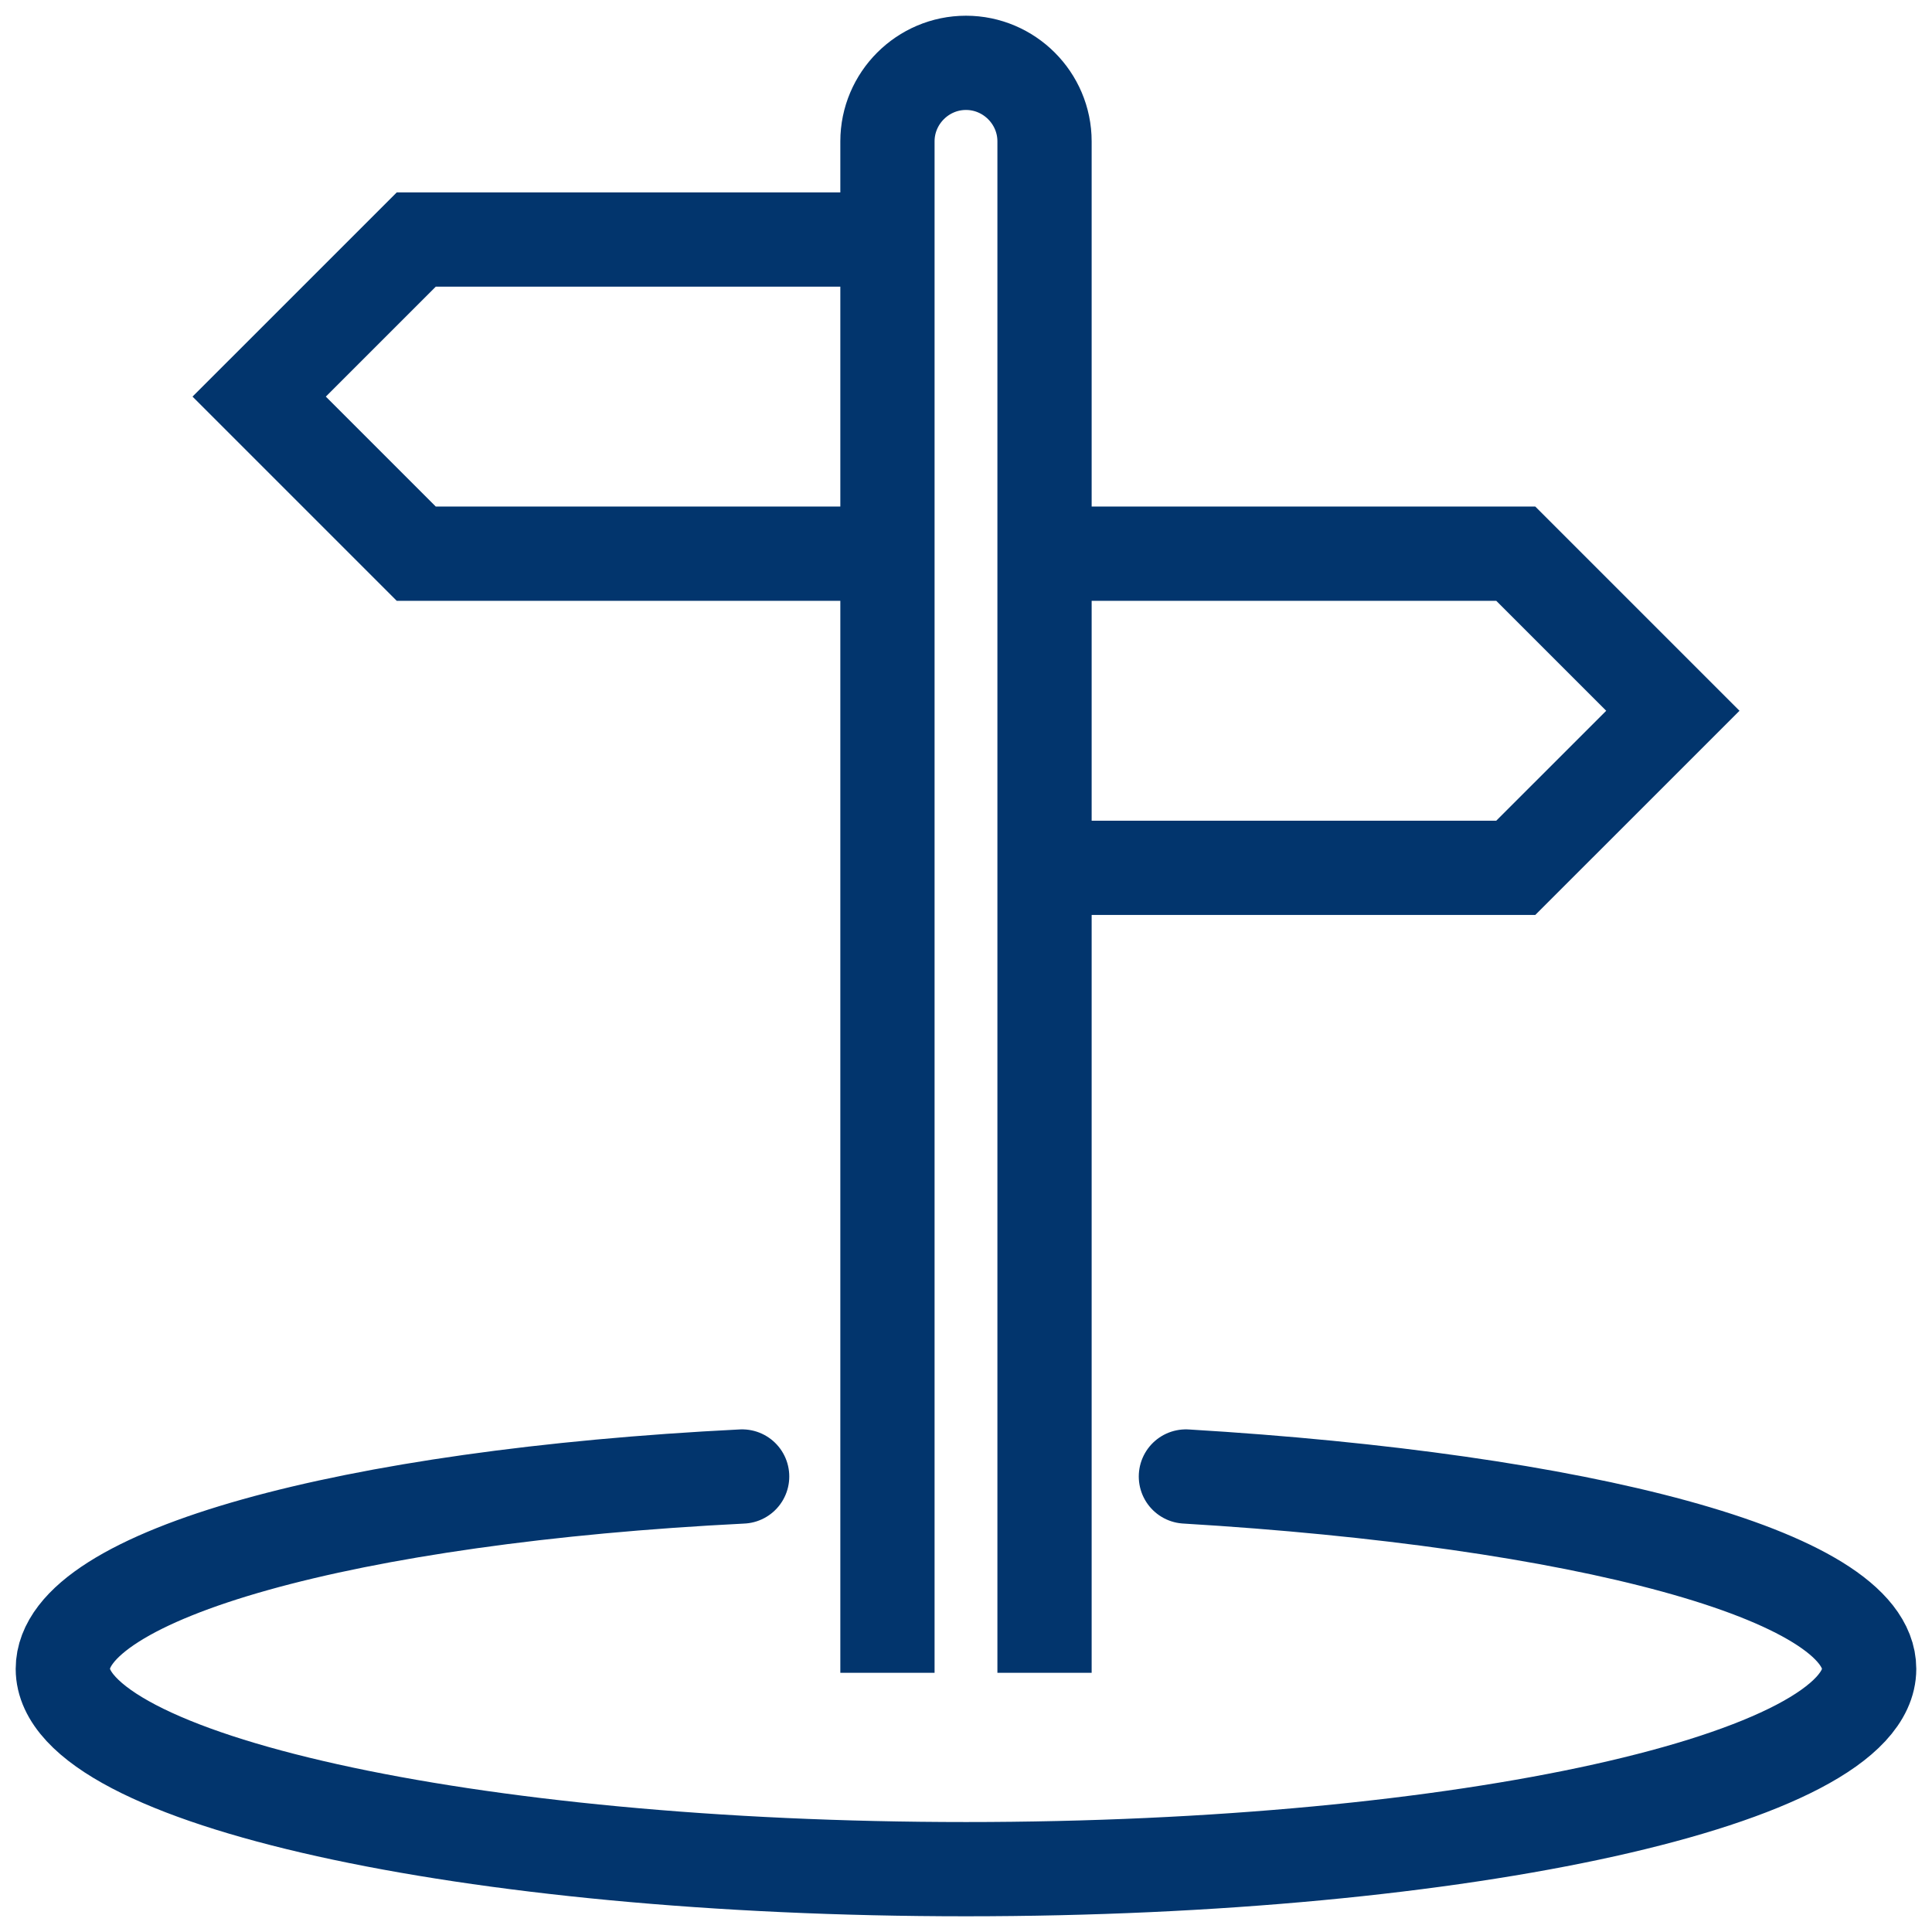 <svg width="82" height="82" viewBox="0 0 82 82" fill="none" xmlns="http://www.w3.org/2000/svg">
<path d="M37.666 71V6C37.666 4.167 39.166 2.667 40.999 2.667C42.833 2.667 44.333 4.167 44.333 6V71" stroke="#02356D" stroke-width="4" stroke-miterlimit="10"/>
<path d="M37.667 10.167H17.667L11 16.833L17.667 23.5H37.667" stroke="#02356D" stroke-width="4" stroke-miterlimit="10"/>
<path d="M44.334 23.5H64.334L71.001 30.167L64.334 36.833H44.334" stroke="#02356D" stroke-width="4" stroke-miterlimit="10"/>
<path d="M50.333 62.667C66.999 63.667 79.333 66.833 79.333 70.833C79.333 75.5 62.166 79.333 40.999 79.333C19.833 79.333 2.666 75.5 2.666 70.833C2.666 66.833 14.833 63.5 31.499 62.667" stroke="#02356D" stroke-width="4" stroke-miterlimit="10" stroke-linecap="round"/>
</svg>
